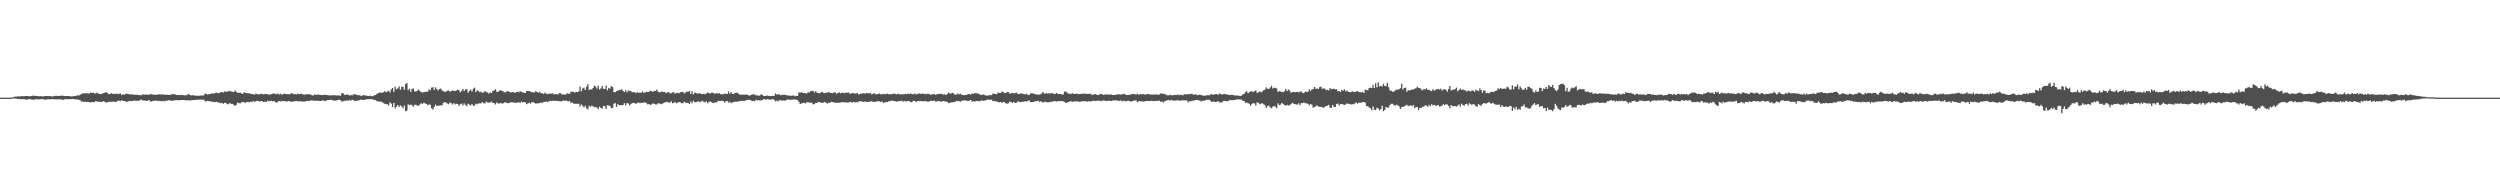 <svg xmlns="http://www.w3.org/2000/svg" width="1920" height="150"><path fill="#4f4f4f" d="M0 75h1v1H0zM1 75h1v1H1zM2 75h1v1H2zM3 75h1v1H3zM4 75h1v1H4zM5 75h1v1H5zM6 75h1v1H6zM7 75h1v1H7zM8 75h1v1H8zM9 74.785h1v1H9zM10 74.577h1v1H10zM11 74.192h1v1.568H11zM12 74.238h1v1.49H12zM13 74.048h1v1.948H13zM14 74.014h1v1.913H14zM15 74.11h1v2.117H15zM16 73.796h1v2.316H16zM17 73.947h1v2.177H17zM18 73.899h1v2.319H18zM19 73.775h1v2.538H19zM20 73.672h1v2.941H20zM21 73.821h1v2.534H21zM22 73.911h1v2.106H22zM23 73.828h1v2.465H23zM24 73.675h1v2.715H24zM25 73.366h1v3.305H25zM26 73.652h1v2.811H26zM27 73.631h1v2.547H27zM28 73.714h1v2.435H28zM29 73.895h1v2.52H29zM30 73.945h1v2.36H30zM31 73.796h1v2.401H31zM32 74.078h1v1.934H32zM33 73.979h1v2.271H33zM34 73.753h1v2.916H34zM35 73.766h1v2.657H35zM36 73.693h1v2.582H36zM37 73.833h1v2.422H37zM38 73.801h1v2.481H38zM39 73.963h1v2.197H39zM40 74.025h1v1.998H40zM41 73.846h1v2.552H41zM42 73.608h1v2.605H42zM43 73.586h1v2.68H43zM44 73.78h1v2.518H44zM45 73.734h1v2.55H45zM46 73.544h1v2.728H46zM47 73.421h1v3.06H47zM48 73.524h1v3.186H48zM49 73.677h1v2.589H49zM50 73.805h1v2.422H50zM51 73.746h1v2.314H51zM52 73.739h1v2.6H52zM53 73.766h1v2.392H53zM54 74.064h1v2.108H54zM55 74.055h1v1.98H55zM56 73.785h1v2.305H56zM57 73.81h1v2.442H57zM58 73.652h1v2.715H58zM59 73.112h1v3.218H59zM60 73.428h1v3.232H60zM61 72.839h1v4.049H61zM62 72.208h1v5.779H62zM63 71.718h1v6.088H63zM64 71.617h1v6.695H64zM65 71.635h1v6.283H65zM66 71.667h1v6.686H66zM67 71.597h1v6.661H67zM68 71.947h1v6.455H68zM69 71.038h1v7.631H69zM70 71.427h1v6.97H70zM71 71.235h1v7.148H71zM72 71.688h1v6.812H72zM73 71.851h1v5.77H73zM74 71.12h1v6.894H74zM75 71.823h1v6.269H75zM76 72.093h1v6.084H76zM77 72.269h1v5.905H77zM78 71.951h1v6.299H78zM79 71.526h1v6.107H79zM80 71.239h1v6.926H80zM81 70.697h1v8.21H81zM82 71.512h1v6.983H82zM83 72.37h1v5.8H83zM84 72.242h1v5.946H84zM85 71.597h1v6.626H85zM86 72.098h1v5.937H86zM87 72.061h1v6.027H87zM88 72.235h1v6.132H88zM89 71.823h1v6.21H89zM90 72.409h1v4.965H90zM91 72.009h1v5.246H91zM92 71.736h1v5.976H92zM93 72.929h1v4.038H93zM94 72.269h1v5.347H94zM95 72.762h1v4.77H95zM96 72.212h1v5.688H96zM97 71.954h1v6.276H97zM98 72.176h1v5.679H98zM99 72.418h1v5.035H99zM100 72.576h1v5.031H100zM101 72.459h1v5.088H101zM102 72.677h1v4.626H102zM103 72.812h1v4.47H103zM104 72.755h1v4.672H104zM105 72.805h1v4.569H105zM106 72.935h1v4.53H106zM107 73.025h1v3.928H107zM108 73.217h1v3.234H108zM109 72.498h1v4.646H109zM110 72.569h1v4.585H110zM111 72.839h1v4.385H111zM112 72.375h1v5.205H112zM113 72.958h1v4.344H113zM114 72.526h1v4.326H114zM115 72.34h1v5.525H115zM116 72.368h1v5.617H116zM117 72.716h1v4.745H117zM118 72.606h1v4.797H118zM119 72.903h1v4.379H119zM120 72.622h1v4.644H120zM121 72.681h1v5.047H121zM122 72.276h1v5.116H122zM123 72.549h1v5.132H123zM124 72.423h1v5.342H124zM125 72.535h1v4.951H125zM126 72.796h1v5.074H126zM127 72.773h1v4.491H127zM128 72.759h1v4.628H128zM129 72.947h1v4.003H129zM130 72.963h1v4.033H130zM131 72.443h1v4.978H131zM132 72.466h1v4.969H132zM133 72.192h1v4.914H133zM134 72.51h1v4.514H134zM135 72.974h1v3.987H135zM136 73.002h1v3.834H136zM137 72.91h1v4.218H137zM138 73.038h1v3.829H138zM139 72.853h1v3.955H139zM140 73.006h1v3.786H140zM141 73.247h1v3.543H141zM142 73.059h1v3.937H142zM143 73.148h1v3.992H143zM144 72.208h1v4.745H144zM145 72.773h1v4.319H145zM146 73.196h1v4.017H146zM147 73.199h1v3.557H147zM148 73.103h1v3.754H148zM149 73.37h1v3.504H149zM150 73.54h1v3.104H150zM151 73.446h1v3.207H151zM152 73.515h1v2.957H152zM153 73.499h1v3.03H153zM154 73.306h1v3.104H154zM155 73.375h1v3.204H155zM156 73.254h1v3.264H156zM157 71.841h1v5.841H157zM158 72.128h1v5.784H158zM159 72.663h1v4.777H159zM160 72.322h1v5.36H160zM161 72.164h1v5.656H161zM162 71.793h1v6.358H162zM163 71.816h1v6.336H163zM164 71.837h1v6.594H164zM165 71.342h1v7.043H165zM166 71.104h1v7.077H166zM167 71.617h1v7.093H167zM168 71.338h1v7.528H168zM169 70.928h1v8.373H169zM170 70.578h1v8.368H170zM171 71.068h1v8.682H171zM172 70.173h1v8.84H172zM173 70.541h1v8.526H173zM174 70.239h1v9.732H174zM175 70.143h1v9.95H175zM176 69.747h1v9.32H176zM177 70.23h1v9.531H177zM178 70.475h1v9.345H178zM179 70.718h1v9.751H179zM180 69.473h1v11.822H180zM181 70.441h1v10.018H181zM182 71.203h1v7.599H182zM183 71.281h1v7.931H183zM184 71.111h1v8.286H184zM185 71.688h1v6.908H185zM186 72.118h1v6.18H186zM187 70.761h1v7.75H187zM188 71.411h1v7.576H188zM189 71.482h1v6.899H189zM190 71.67h1v6.542H190zM191 71.69h1v6.942H191zM192 72.02h1v5.999H192zM193 72.157h1v6.214H193zM194 72.322h1v5.148H194zM195 72.707h1v5.484H195zM196 71.873h1v5.894H196zM197 72.231h1v5.198H197zM198 72.542h1v5.109H198zM199 72.382h1v5.669H199zM200 71.999h1v5.594H200zM201 72.253h1v5.534H201zM202 72.558h1v5.77H202zM203 72.148h1v5.958H203zM204 72.297h1v6.029H204zM205 72.244h1v5.047H205zM206 72.78h1v5.159H206zM207 72.517h1v4.953H207zM208 72.279h1v5.081H208zM209 72.011h1v5.846H209zM210 71.754h1v5.768H210zM211 72.192h1v6.271H211zM212 72.352h1v6.53H212zM213 71.727h1v6.377H213zM214 72.54h1v5.003H214zM215 71.956h1v6.015H215zM216 72.739h1v4.706H216zM217 72.304h1v5.493H217zM218 71.901h1v5.672H218zM219 72.224h1v5.674H219zM220 72.34h1v5.702H220zM221 72.244h1v5.306H221zM222 72.51h1v5.239H222zM223 71.64h1v6.423H223zM224 71.709h1v6.466H224zM225 72.324h1v5.505H225zM226 72.077h1v5.743H226zM227 72.54h1v4.992H227zM228 71.899h1v5.873H228zM229 72.324h1v5.48H229zM230 72.118h1v5.69H230zM231 71.931h1v5.875H231zM232 72.425h1v5.674H232zM233 72.739h1v5.182H233zM234 72.443h1v5.521H234zM235 72.432h1v5.031H235zM236 72.368h1v5.306H236zM237 72.363h1v5.198H237zM238 72.647h1v4.486H238zM239 73.064h1v4.031H239zM240 73.414h1v3.783H240zM241 72.457h1v4.864H241zM242 72.871h1v4.585H242zM243 72.762h1v4.569H243zM244 72.622h1v4.717H244zM245 72.865h1v4.72H245zM246 72.849h1v4.676H246zM247 73.1h1v4.092H247zM248 72.821h1v4.223H248zM249 72.849h1v4.898H249zM250 72.887h1v4.447H250zM251 73.082h1v3.838H251zM252 73.21h1v3.653H252zM253 73.254h1v3.502H253zM254 73.27h1v3.353H254zM255 73.164h1v3.843H255zM256 73.112h1v4.184H256zM257 73.164h1v4.106H257zM258 73.297h1v3.87H258zM259 73.279h1v3.582H259zM260 73.334h1v3.22H260zM261 73.54h1v3.406H261zM262 71.633h1v6.471H262zM263 71.576h1v6.146H263zM264 72.814h1v4.603H264zM265 72.963h1v4.514H265zM266 72.498h1v4.605H266zM267 72.823h1v4.603H267zM268 73.354h1v3.383H268zM269 72.881h1v4.511H269zM270 73.288h1v3.278H270zM271 72.434h1v4.585H271zM272 72.423h1v5.193H272zM273 72.576h1v4.903H273zM274 73.068h1v4.118H274zM275 73.068h1v4.138H275zM276 73.201h1v3.442H276zM277 73.785h1v2.815H277zM278 73.254h1v3.431H278zM279 73.116h1v3.646H279zM280 73.304h1v3.275H280zM281 73.455h1v2.726H281zM282 73.691h1v2.628H282zM283 73.785h1v2.321H283zM284 73.402h1v2.712H284zM285 73.856h1v2.289H285zM286 73.904h1v2.463H286zM287 73.055h1v3.806H287zM288 73.068h1v3.729H288zM289 72.052h1v5.731H289zM290 71.544h1v6.31H290zM291 71.072h1v6.983H291zM292 71.196h1v6.823H292zM293 71.288h1v7.107H293zM294 70.855h1v8.338H294zM295 70.022h1v9.673H295zM296 70.924h1v9.073H296zM297 70.173h1v9.968H297zM298 69.713h1v11.261H298zM299 71.091h1v7.546H299zM300 68.717h1v10.916H300zM301 67.557h1v14.69H301zM302 70.518h1v8.492H302zM303 66.547h1v16.64H303zM304 68.552h1v13.406H304zM305 67.87h1v12.779H305zM306 66.357h1v15.871H306zM307 68.969h1v11.911H307zM308 66.655h1v15.084H308zM309 66.653h1v16.56H309zM310 68.928h1v12.172H310zM311 64.611h1v20.858H311zM312 63.675h1v21.227H312zM313 69.255h1v10.865H313zM314 68.102h1v12.769H314zM315 70.628h1v9.675H315zM316 68.262h1v12.719H316zM317 67.918h1v14.047H317zM318 70.317h1v10.114H318zM319 70.18h1v10.396H319zM320 69.649h1v11.518H320zM321 68.763h1v12.465H321zM322 69.887h1v10.352H322zM323 70.738h1v8.503H323zM324 71.004h1v8.869H324zM325 70.77h1v8.107H325zM326 70.502h1v8.901H326zM327 70.452h1v9.444H327zM328 70.331h1v10.405H328zM329 68.55h1v11.733H329zM330 69.353h1v11.067H330zM331 67.303h1v15.77H331zM332 66.966h1v17.171H332zM333 69.15h1v12.953H333zM334 67.092h1v13.225H334zM335 68.415h1v13.049H335zM336 69.58h1v11.524H336zM337 68.321h1v12.811H337zM338 68.015h1v12.861H338zM339 69.31h1v11.618H339zM340 70.116h1v8.901H340zM341 70.562h1v7.796H341zM342 70.411h1v8.418H342zM343 69.688h1v9.803H343zM344 69.429h1v10.581H344zM345 70.306h1v8.366H345zM346 70.058h1v9.174H346zM347 69.283h1v10.984H347zM348 69.855h1v9.32H348zM349 69.935h1v10.229H349zM350 69.461h1v10.19H350zM351 68.916h1v10.989H351zM352 69.237h1v12.03H352zM353 70.885h1v9.254H353zM354 69.731h1v9.831H354zM355 68.291h1v12.737H355zM356 69.935h1v9.485H356zM357 68.697h1v11.868H357zM358 68.378h1v13.175H358zM359 71.239h1v8.407H359zM360 69.852h1v10.54H360zM361 68.827h1v12.216H361zM362 70.39h1v9.444H362zM363 68.124h1v13.085H363zM364 67.28h1v13.717H364zM365 70.791h1v8.846H365zM366 69.328h1v10.746H366zM367 69.901h1v9.538H367zM368 70.795h1v8.629H368zM369 70.37h1v9.007H369zM370 71.372h1v7.013H370zM371 70.873h1v8.602H371zM372 69.793h1v9.48H372zM373 70.8h1v7.251H373zM374 70.889h1v7.839H374zM375 71.912h1v6.919H375zM376 70.979h1v7.789H376zM377 71.478h1v6.498H377zM378 69.891h1v9.149H378zM379 69.413h1v9.755H379zM380 68.555h1v11.694H380zM381 70.415h1v8.276H381zM382 70.603h1v8.862H382zM383 69.55h1v9.892H383zM384 69.45h1v9.618H384zM385 69.701h1v9.906H385zM386 70.239h1v9.05H386zM387 70.894h1v7.862H387zM388 70.798h1v7.736H388zM389 69.841h1v9.348H389zM390 70.223h1v9.034H390zM391 70.724h1v8.171H391zM392 70.953h1v7.555H392zM393 70.69h1v7.839H393zM394 70.839h1v7.94H394zM395 71.329h1v7.446H395zM396 70.793h1v8.322H396zM397 70.333h1v8.194H397zM398 70.91h1v7.761H398zM399 69.958h1v9.007H399zM400 70.676h1v7.393H400zM401 70.894h1v7.851H401zM402 71.278h1v7.047H402zM403 71.393h1v7.299H403zM404 70.006h1v10.034H404zM405 69.882h1v9.453H405zM406 69.999h1v8.927H406zM407 70.395h1v9.151H407zM408 70.686h1v7.796H408zM409 71.125h1v7.366H409zM410 70.889h1v8.238H410zM411 69.969h1v9.641H411zM412 70.715h1v8.65H412zM413 71.15h1v8.224H413zM414 70.441h1v8.711H414zM415 71.635h1v7.043H415zM416 71.535h1v7.631H416zM417 72.198h1v6.027H417zM418 71.173h1v7.15H418zM419 71.951h1v5.894H419zM420 72.354h1v6.184H420zM421 71.823h1v6.004H421zM422 71.956h1v5.45H422zM423 71.917h1v5.724H423zM424 71.677h1v5.697H424zM425 72.558h1v4.832H425zM426 72.077h1v5.315H426zM427 72.471h1v5.022H427zM428 72.533h1v4.937H428zM429 71.505h1v6.265H429zM430 71.59h1v6.184H430zM431 72.544h1v5.349H431zM432 72.471h1v4.665H432zM433 72.668h1v4.836H433zM434 72.567h1v4.525H434zM435 71.626h1v5.994H435zM436 71.924h1v5.917H436zM437 71.965h1v5.548H437zM438 70.452h1v8.755H438zM439 70.425h1v8.21H439zM440 70.518h1v9.075H440zM441 71.118h1v8.565H441zM442 70.514h1v9.185H442zM443 70.695h1v8.972H443zM444 70.173h1v9.501H444zM445 66.531h1v15.187H445zM446 70.116h1v10.128H446zM447 67.953h1v13.25H447zM448 67.229h1v15.338H448zM449 69.136h1v12.053H449zM450 66.504h1v16.693H450zM451 64.668h1v19.405H451zM452 69.189h1v11.971H452zM453 68.491h1v13.58H453zM454 68.788h1v12.316H454zM455 67.532h1v14.12H455zM456 65.797h1v16.56H456zM457 66.504h1v15.679H457zM458 68.037h1v14.653H458zM459 65.874h1v17.963H459zM460 68.761h1v13.175H460zM461 67.912h1v15.052H461zM462 65.966h1v17.393H462zM463 68.147h1v13.278H463zM464 68.41h1v13.204H464zM465 65.707h1v18.029H465zM466 69.317h1v11.527H466zM467 67.541h1v13.507H467zM468 68.143h1v13.273H468zM469 66.161h1v16.931H469zM470 66.742h1v16.072H470zM471 70.718h1v8.929H471zM472 70.882h1v8.313H472zM473 69.976h1v12.154H473zM474 69.713h1v10.302H474zM475 69.035h1v11.735H475zM476 69.28h1v11.547H476zM477 68.475h1v12.266H477zM478 69.715h1v11.028H478zM479 70.69h1v8.574H479zM480 69.301h1v11.657H480zM481 70.981h1v8.194H481zM482 69.543h1v9.931H482zM483 69.901h1v11.103H483zM484 69.933h1v10.06H484zM485 70.933h1v8.29H485zM486 70.651h1v8.336H486zM487 70.926h1v8.299H487zM488 71.539h1v8.279H488zM489 70.777h1v8.206H489zM490 71.304h1v7.384H490zM491 71.013h1v8.288H491zM492 71.34h1v7.588H492zM493 70.184h1v8.796H493zM494 71.31h1v7.352H494zM495 71.027h1v7.663H495zM496 70.351h1v8.924H496zM497 70.729h1v9.474H497zM498 70.379h1v9.517H498zM499 69.601h1v11.087H499zM500 70.065h1v10.114H500zM501 70.493h1v8.931H501zM502 69.724h1v10.027H502zM503 69.949h1v10.238H503zM504 68.781h1v11.483H504zM505 70.523h1v8.775H505zM506 70.864h1v8.588H506zM507 70.876h1v9.183H507zM508 70.116h1v9.561H508zM509 70.715h1v8.478H509zM510 70.514h1v8.112H510zM511 71.569h1v6.956H511zM512 70.937h1v7.315H512zM513 70.502h1v8.173H513zM514 71.654h1v7.247H514zM515 71.56h1v6.212H515zM516 71.022h1v8.276H516zM517 70.839h1v8.208H517zM518 71.997h1v6.276H518zM519 71.349h1v8.059H519zM520 71.249h1v7.638H520zM521 71.64h1v6.645H521zM522 70.809h1v7.8H522zM523 70.56h1v8.782H523zM524 70.567h1v8.709H524zM525 71.654h1v6.477H525zM526 71.056h1v7.807H526zM527 70.239h1v8.753H527zM528 70.569h1v8.521H528zM529 69.754h1v10.126H529zM530 72.224h1v5.805H530zM531 70.026h1v9.352H531zM532 72.443h1v4.971H532zM533 71.235h1v7.285H533zM534 71.324h1v7.18H534zM535 71.947h1v6.203H535zM536 71.695h1v6.059H536zM537 71.564h1v6.944H537zM538 72.146h1v5.768H538zM539 72.299h1v5.097H539zM540 71.942h1v6.212H540zM541 72.356h1v6.326H541zM542 71.848h1v5.969H542zM543 70.981h1v8.345H543zM544 71.551h1v6.679H544zM545 71.789h1v6.134H545zM546 71.178h1v7.242H546zM547 71.201h1v7.897H547zM548 71.761h1v7.075H548zM549 71.942h1v6.672H549zM550 71.301h1v7.386H550zM551 71.947h1v5.484H551zM552 71.505h1v6.127H552zM553 72.363h1v5.2H553zM554 72.34h1v4.969H554zM555 72.462h1v5.134H555zM556 71.8h1v6.992H556zM557 72.123h1v5.761H557zM558 72.217h1v5.326H558zM559 70.258h1v8.606H559zM560 72.009h1v6.125H560zM561 70.585h1v8.7H561zM562 72.098h1v6.471H562zM563 72.1h1v6.372H563zM564 71.411h1v6.688H564zM565 71.322h1v6.796H565zM566 71.169h1v6.97H566zM567 72.418h1v5.285H567zM568 72.668h1v5.058H568zM569 72.709h1v4.656H569zM570 72.679h1v4.823H570zM571 72.686h1v4.797H571zM572 72.633h1v4.658H572zM573 72.594h1v4.257H573zM574 72.887h1v3.765H574zM575 73.64h1v3.129H575zM576 73.025h1v3.818H576zM577 72.629h1v5.031H577zM578 72.434h1v5.024H578zM579 72.494h1v5.388H579zM580 73.263h1v3.378H580zM581 73.105h1v3.992H581zM582 73.521h1v3.317H582zM583 73.352h1v3.857H583zM584 72.354h1v4.742H584zM585 72.956h1v3.912H585zM586 73.67h1v2.481H586zM587 73.691h1v2.65H587zM588 73.547h1v2.934H588zM589 73.334h1v2.863H589zM590 73.748h1v2.621H590zM591 73.801h1v2.774H591zM592 73.718h1v2.607H592zM593 73.524h1v2.488H593zM594 73.748h1v2.847H594zM595 71.857h1v5.965H595zM596 72.549h1v4.715H596zM597 72.45h1v5.454H597zM598 72.453h1v4.621H598zM599 73.228h1v3.715H599zM600 72.752h1v4.543H600zM601 72.869h1v4.23H601zM602 72.716h1v4.623H602zM603 72.972h1v4.067H603zM604 73.286h1v3.241H604zM605 73.327h1v3.072H605zM606 73.485h1v3.333H606zM607 73.515h1v3.069H607zM608 73.489h1v3.051H608zM609 73.192h1v3.111H609zM610 73.897h1v2.474H610zM611 73.643h1v3.012H611zM612 73.638h1v3.319H612zM613 70.988h1v7.166H613zM614 71.189h1v8.716H614zM615 70.901h1v8.604H615zM616 71.205h1v7.883H616zM617 71.455h1v7.366H617zM618 71.468h1v7.97H618zM619 71.933h1v6.78H619zM620 70.818h1v7.599H620zM621 70.942h1v7.732H621zM622 70.134h1v8.753H622zM623 69.745h1v9.151H623zM624 69.855h1v10.343H624zM625 70.999h1v8.922H625zM626 69.997h1v8.993H626zM627 71.23h1v7.865H627zM628 71.526h1v6.722H628zM629 71.569h1v6.988H629zM630 70.958h1v7.853H630zM631 70.56h1v8.423H631zM632 71.313h1v7.517H632zM633 71.594h1v6.658H633zM634 71.157h1v7.778H634zM635 71.13h1v8.444H635zM636 70.557h1v8.231H636zM637 71.304h1v7.752H637zM638 71.411h1v6.761H638zM639 71.574h1v6.869H639zM640 70.967h1v7.679H640zM641 70.933h1v8.123H641zM642 72.047h1v6.835H642zM643 71.487h1v7.343H643zM644 70.892h1v8.082H644zM645 71.622h1v7.178H645zM646 71.292h1v7.057H646zM647 71.082h1v7.466H647zM648 71.688h1v6.864H648zM649 71.102h1v7.581H649zM650 71.285h1v7.407H650zM651 70.914h1v7.933H651zM652 71.821h1v6.603H652zM653 72.013h1v6.235H653zM654 71.425h1v7.4H654zM655 71.622h1v6.633H655zM656 71.793h1v6.995H656zM657 71.764h1v6.457H657zM658 71.388h1v7.279H658zM659 72.535h1v5.48H659zM660 72.13h1v5.578H660zM661 71.876h1v6.047H661zM662 71.77h1v6.322H662zM663 71.48h1v6.908H663zM664 71.979h1v5.83H664zM665 71.278h1v7.084H665zM666 71.67h1v6.592H666zM667 71.551h1v6.61H667zM668 71.564h1v6.377H668zM669 72.496h1v5.216H669zM670 71.951h1v6.297H670zM671 71.649h1v6.475H671zM672 72.462h1v5.763H672zM673 72.288h1v5.459H673zM674 72.146h1v5.605H674zM675 71.745h1v6.063H675zM676 72.439h1v6.056H676zM677 72.347h1v5.576H677zM678 72.025h1v7.139H678zM679 72.404h1v6.102H679zM680 72.171h1v6.315H680zM681 71.894h1v6.512H681zM682 72.35h1v5.425H682zM683 72.281h1v5.532H683zM684 72.384h1v4.871H684zM685 72.123h1v5.23H685zM686 71.821h1v5.793H686zM687 72.114h1v5.55H687zM688 72.526h1v5.573H688zM689 71.876h1v5.981H689zM690 72.382h1v5.157H690zM691 72.462h1v5.184H691zM692 72.498h1v4.754H692zM693 72.414h1v5.729H693zM694 72.331h1v5.116H694zM695 72.059h1v5.878H695zM696 72.285h1v5.509H696zM697 71.837h1v5.729H697zM698 72.224h1v5.603H698zM699 71.784h1v6.807H699zM700 72.347h1v5.976H700zM701 72.327h1v4.971H701zM702 71.709h1v5.853H702zM703 72.601h1v5.686H703zM704 72.13h1v5.601H704zM705 71.867h1v5.621H705zM706 71.819h1v5.839H706zM707 72.157h1v5.482H707zM708 71.793h1v5.905H708zM709 72.077h1v5.793H709zM710 72.166h1v5.413H710zM711 72.359h1v5.528H711zM712 71.926h1v6.109H712zM713 72.052h1v5.974H713zM714 72.775h1v4.713H714zM715 72.523h1v4.859H715zM716 72.437h1v5.205H716zM717 72.109h1v5.116H717zM718 72.869h1v5.106H718zM719 72.336h1v5.692H719zM720 72.272h1v5.134H720zM721 72.004h1v5.811H721zM722 72.118h1v5.882H722zM723 72.112h1v5.846H723zM724 72.695h1v4.85H724zM725 72.356h1v5.493H725zM726 72.984h1v5.052H726zM727 72.079h1v6.146H727zM728 71.059h1v8.254H728zM729 71.899h1v7.068H729zM730 71.786h1v6.867H730zM731 71.228h1v7.382H731zM732 71.908h1v6.388H732zM733 72.723h1v5.674H733zM734 72.626h1v4.813H734zM735 71.759h1v6.022H735zM736 72.45h1v5.068H736zM737 71.926h1v6.249H737zM738 72.773h1v4.63H738zM739 72.903h1v4.363H739zM740 73.187h1v3.889H740zM741 72.839h1v4.287H741zM742 72.846h1v4.502H742zM743 72.331h1v5.312H743zM744 72.201h1v5.081H744zM745 72.684h1v4.104H745zM746 71.665h1v6.413H746zM747 72.112h1v5.633H747zM748 71.51h1v6.539H748zM749 71.631h1v6.038H749zM750 71.67h1v5.914H750zM751 71.979h1v5.75H751zM752 72.443h1v5.308H752zM753 72.901h1v4.278H753zM754 72.8h1v4.434H754zM755 72.505h1v5.035H755zM756 73.125h1v3.932H756zM757 73.418h1v3.532H757zM758 73.46h1v2.953H758zM759 73.174h1v3.376H759zM760 72.94h1v3.696H760zM761 73.13h1v3.429H761zM762 71.954h1v5.692H762zM763 71.901h1v5.601H763zM764 72.203h1v5.734H764zM765 72.375h1v5.457H765zM766 71.013h1v7.363H766zM767 71.427h1v7.24H767zM768 71.365h1v6.97H768zM769 70.189h1v8.91H769zM770 70.64h1v7.569H770zM771 71.535h1v6.988H771zM772 71.416h1v8.002H772zM773 70.621h1v8.986H773zM774 70.779h1v8.524H774zM775 72.093h1v5.969H775zM776 71.574h1v6.732H776zM777 71.439h1v7.606H777zM778 71.635h1v6.64H778zM779 71.619h1v7.384H779zM780 71.027h1v7.979H780zM781 72.009h1v6.017H781zM782 72.285h1v5.658H782zM783 71.91h1v6.571H783zM784 71.704h1v6.629H784zM785 72.054h1v6.13H785zM786 72.301h1v5.686H786zM787 72.466h1v5.278H787zM788 71.935h1v6.114H788zM789 72.986h1v4.42H789zM790 72.826h1v4.406H790zM791 71.839h1v6.695H791zM792 71.484h1v6.846H792zM793 71.876h1v6.432H793zM794 72.132h1v5.882H794zM795 72.471h1v5.251H795zM796 72.544h1v5.09H796zM797 72.707h1v4.672H797zM798 72.574h1v5.779H798zM799 72.258h1v5.402H799zM800 71.033h1v7.482H800zM801 70.99h1v7.672H801zM802 72.169h1v5.898H802zM803 71.306h1v7.063H803zM804 71.906h1v6.663H804zM805 71.592h1v6.983H805zM806 71.908h1v6.374H806zM807 71.455h1v6.748H807zM808 71.635h1v6.32H808zM809 72.148h1v5.509H809zM810 71.967h1v5.779H810zM811 71.381h1v6.647H811zM812 72.084h1v5.468H812zM813 72.176h1v5.642H813zM814 72.137h1v5.406H814zM815 72.521h1v5.068H815zM816 72.626h1v5.164H816zM817 70.432h1v7.796H817zM818 70.207h1v8.949H818zM819 71.033h1v7.654H819zM820 71.928h1v6.569H820zM821 71.926h1v6.093H821zM822 72.219h1v5.463H822zM823 71.464h1v6.759H823zM824 72.079h1v5.823H824zM825 72.066h1v5.928H825zM826 71.999h1v5.814H826zM827 71.988h1v5.926H827zM828 72.315h1v5.649H828zM829 72.16h1v6.246H829zM830 72.105h1v5.656H830zM831 71.983h1v5.834H831zM832 71.99h1v5.731H832zM833 71.88h1v5.887H833zM834 72.144h1v5.761H834zM835 72.146h1v5.944H835zM836 71.972h1v5.58H836zM837 71.965h1v6.061H837zM838 72.748h1v4.946H838zM839 72.766h1v4.582H839zM840 72.404h1v4.983H840zM841 72.128h1v5.541H841zM842 72.858h1v4.445H842zM843 72.988h1v4.365H843zM844 72.382h1v5.003H844zM845 72.244h1v5.498H845zM846 72.338h1v5.001H846zM847 72.897h1v4.193H847zM848 72.663h1v4.658H848zM849 72.462h1v5.118H849zM850 72.581h1v4.898H850zM851 72.631h1v4.651H851zM852 72.643h1v4.85H852zM853 72.517h1v5.031H853zM854 72.963h1v4.202H854zM855 72.956h1v4.285H855zM856 72.816h1v4.184H856zM857 72.759h1v4.349H857zM858 72.414h1v4.839H858zM859 72.448h1v5.145H859zM860 72.659h1v4.431H860zM861 72.391h1v4.981H861zM862 72.393h1v5.443H862zM863 72.063h1v5.241H863zM864 72.707h1v5.173H864zM865 72.887h1v4.681H865zM866 73.036h1v4.303H866zM867 72.693h1v5.081H867zM868 72.661h1v5.367H868zM869 72.118h1v5.651H869zM870 72.128h1v5.228H870zM871 72.313h1v4.921H871zM872 72.668h1v4.383H872zM873 71.917h1v6.548H873zM874 72.743h1v5.116H874zM875 72.343h1v5.244H875zM876 72.411h1v5.502H876zM877 72.361h1v5.548H877zM878 72.21h1v5.889H878zM879 72.826h1v4.875H879zM880 72.279h1v5.274H880zM881 72.082h1v5.507H881zM882 72.391h1v5.274H882zM883 72.622h1v4.871H883zM884 72.585h1v4.788H884zM885 72.748h1v4.894H885zM886 72.501h1v5.095H886zM887 72.599h1v5.086H887zM888 72.443h1v4.8H888zM889 72.949h1v4.646H889zM890 72.382h1v4.868H890zM891 71.645h1v6.665H891zM892 72.066h1v5.919H892zM893 71.878h1v6.832H893zM894 72.313h1v5.443H894zM895 72.61h1v4.807H895zM896 73.208h1v3.733H896zM897 73.226h1v3.539H897zM898 72.72h1v4.637H898zM899 73.135h1v3.616H899zM900 73.244h1v3.85H900zM901 72.956h1v4.287H901zM902 72.919h1v4.335H902zM903 73.006h1v4.223H903zM904 72.51h1v4.392H904zM905 73.089h1v4.154H905zM906 72.821h1v4.509H906zM907 72.858h1v4.248H907zM908 73.251h1v3.806H908zM909 72.269h1v4.775H909zM910 72.503h1v4.66H910zM911 72.498h1v4.598H911zM912 72.169h1v6.489H912zM913 72.425h1v5.338H913zM914 72.029h1v5.816H914zM915 72.095h1v5.301H915zM916 72.748h1v4.498H916zM917 72.542h1v4.635H917zM918 72.427h1v4.278H918zM919 73.169h1v3.607H919zM920 72.887h1v4.232H920zM921 72.711h1v4.456H921zM922 73.045h1v5.006H922zM923 73.318h1v4.019H923zM924 73.441h1v4.074H924zM925 73.572h1v3.495H925zM926 73.21h1v3.429H926zM927 73.089h1v3.543H927zM928 73.231h1v3.321H928zM929 72.764h1v4.482H929zM930 72.162h1v6.196H930zM931 72.906h1v5.006H931zM932 72.51h1v5.615H932zM933 72.269h1v6.068H933zM934 72.171h1v6.075H934zM935 72.91h1v4.585H935zM936 71.803h1v6.793H936zM937 72.279h1v6.352H937zM938 72.615h1v6.104H938zM939 72.322h1v5.216H939zM940 72.07h1v5.399H940zM941 72.462h1v5.118H941zM942 72.514h1v5.317H942zM943 72.796h1v4.701H943zM944 73.016h1v3.701H944zM945 72.768h1v4.246H945zM946 72.83h1v4.06H946zM947 73.141h1v3.802H947zM948 73.256h1v3.468H948zM949 73.361h1v3.127H949zM950 73.35h1v2.875H950zM951 73.576h1v2.87H951zM952 73.67h1v2.696H952zM953 73.446h1v3.072H953zM954 72.377h1v5.113H954zM955 72.075h1v5.457H955zM956 70.77h1v8.256H956zM957 70.052h1v8.645H957zM958 71.558h1v7.638H958zM959 70.811h1v8.917H959zM960 70.203h1v11.048H960zM961 70.052h1v9.833H961zM962 70.75h1v8.345H962zM963 69.953h1v9.577H963zM964 69.42h1v11.609H964zM965 71.349h1v7.18H965zM966 70.862h1v8.169H966zM967 70.12h1v9.957H967zM968 70.91h1v8.67H968zM969 70.365h1v8.947H969zM970 69.228h1v10.838H970zM971 68.806h1v12.058H971zM972 67.072h1v15.814H972zM973 68.12h1v13.422H973zM974 68.422h1v12.694H974zM975 67.291h1v15.077H975zM976 65.881h1v17.315H976zM977 67.953h1v14.01H977zM978 67.365h1v13.973H978zM979 67.477h1v14.452H979zM980 67.944h1v15.216H980zM981 70.537h1v8.883H981zM982 69.951h1v10.803H982zM983 70.264h1v10.05H983zM984 70.601h1v8.416H984zM985 70.766h1v9.071H985zM986 70.047h1v10.7H986zM987 68.269h1v12.909H987zM988 69.939h1v10.533H988zM989 68.697h1v12.341H989zM990 69.532h1v11.291H990zM991 71.233h1v8.718H991zM992 70.736h1v8.242H992zM993 70.518h1v9.091H993zM994 70.912h1v8.988H994zM995 70.642h1v9.622H995zM996 70.39h1v9.89H996zM997 71.029h1v8.345H997zM998 70.255h1v10.529H998zM999 70.418h1v8.737H999zM1000 71.507h1v7.704H1000zM1001 71.146h1v7.491H1001zM1002 70.278h1v9.149H1002zM1003 70.617h1v8.615H1003zM1004 70.452h1v9.3H1004zM1005 68.562h1v12.376H1005zM1006 69.802h1v10.06H1006zM1007 68.669h1v11.79H1007zM1008 68.413h1v14.349H1008zM1009 66.74h1v15.534H1009zM1010 68.216h1v13.39H1010zM1011 67.884h1v13.053H1011zM1012 68.353h1v13.463H1012zM1013 66.925h1v15.049H1013zM1014 66.534h1v15.544H1014zM1015 68.207h1v14.127H1015zM1016 67.82h1v15.022H1016zM1017 68.079h1v14.017H1017zM1018 69.333h1v12.161H1018zM1019 68.836h1v12.312H1019zM1020 69.438h1v11.108H1020zM1021 67.621h1v15.04H1021zM1022 68.518h1v14.369H1022zM1023 68.303h1v12.284H1023zM1024 68.147h1v13.955H1024zM1025 68.701h1v13.55H1025zM1026 68.481h1v11.419H1026zM1027 70.152h1v9.306H1027zM1028 69.852h1v11.188H1028zM1029 70.699h1v9.052H1029zM1030 68.946h1v11.009H1030zM1031 69.672h1v10.524H1031zM1032 68.534h1v12.092H1032zM1033 70.1h1v10.05H1033zM1034 69.5h1v9.888H1034zM1035 70.576h1v9.187H1035zM1036 70.654h1v9.094H1036zM1037 70.864h1v9.49H1037zM1038 70.072h1v9.84H1038zM1039 70.47h1v9.712H1039zM1040 70.708h1v8.796H1040zM1041 70.251h1v8.283H1041zM1042 69.827h1v9.835H1042zM1043 70.759h1v8.164H1043zM1044 70.715h1v8.201H1044zM1045 70.963h1v7.826H1045zM1046 70.418h1v8.068H1046zM1047 71.445h1v6.8H1047zM1048 68.726h1v10.199H1048zM1049 69.212h1v12.325H1049zM1050 69.328h1v12.11H1050zM1051 67.527h1v14.99H1051zM1052 67.298h1v15.875H1052zM1053 67.628h1v17.137H1053zM1054 65.195h1v16.679H1054zM1055 67.577h1v16.709H1055zM1056 63.938h1v20.574H1056zM1057 66.998h1v15.761H1057zM1058 63.3h1v20.057H1058zM1059 66.321h1v18.446H1059zM1060 65.952h1v17.853H1060zM1061 66.419h1v14.788H1061zM1062 64.336h1v21.046H1062zM1063 66.016h1v18.345H1063zM1064 66.254h1v15.887H1064zM1065 63.542h1v19.162H1065zM1066 66.964h1v15.537H1066zM1067 69.484h1v11.195H1067zM1068 69.754h1v9.979H1068zM1069 70.47h1v9.22H1069zM1070 70.331h1v10.352H1070zM1071 69.489h1v11.691H1071zM1072 68.694h1v11.646H1072zM1073 68.99h1v11.943H1073zM1074 68.449h1v13.165H1074zM1075 67.738h1v15.997H1075zM1076 64.341h1v17.935H1076zM1077 68.772h1v13.271H1077zM1078 67.532h1v14.168H1078zM1079 67.264h1v13.797H1079zM1080 70.507h1v9.915H1080zM1081 69.214h1v12.206H1081zM1082 69.548h1v11.671H1082zM1083 69.141h1v11.634H1083zM1084 68.6h1v13.081H1084zM1085 68.736h1v11.838H1085zM1086 68.104h1v15.022H1086zM1087 67.857h1v14.278H1087zM1088 66.591h1v15.685H1088zM1089 67.422h1v17.107H1089zM1090 67.66h1v15.058H1090zM1091 68.642h1v14.369H1091zM1092 69.413h1v12.593H1092zM1093 68.36h1v13.495H1093zM1094 68.726h1v12.216H1094zM1095 67.781h1v13.33H1095zM1096 68.985h1v13.065H1096zM1097 68.912h1v11.602H1097zM1098 69.614h1v12.067H1098zM1099 69.983h1v10.085H1099zM1100 68.58h1v12.438H1100zM1101 69.756h1v10.803H1101zM1102 68.809h1v12.344H1102zM1103 68.623h1v12.504H1103zM1104 68.264h1v12.319H1104zM1105 68.804h1v13.01H1105zM1106 68.067h1v13.591H1106zM1107 69.509h1v11.522H1107zM1108 68.658h1v11.41H1108zM1109 68.5h1v12.232H1109zM1110 68.941h1v11.183H1110zM1111 70.383h1v9.838H1111zM1112 68.358h1v12.932H1112zM1113 66.048h1v17.038H1113zM1114 69.589h1v11.028H1114zM1115 68.882h1v12.829H1115zM1116 68.802h1v12.648H1116zM1117 68.525h1v12.861H1117zM1118 67.268h1v14.662H1118zM1119 70.104h1v11.062H1119zM1120 69.074h1v11.167H1120zM1121 68.001h1v13.79H1121zM1122 69.099h1v10.506H1122zM1123 68.626h1v12.005H1123zM1124 69.276h1v11.923H1124zM1125 69.422h1v10.574H1125zM1126 70.338h1v9.393H1126zM1127 69.601h1v11.522H1127zM1128 69.768h1v9.558H1128zM1129 70.242h1v9.865H1129zM1130 69.376h1v11.112H1130zM1131 69.564h1v10.247H1131zM1132 70.505h1v9.856H1132zM1133 68.925h1v12.685H1133zM1134 69.477h1v12.426H1134zM1135 69.999h1v9.908H1135zM1136 67.912h1v12.792H1136zM1137 69.12h1v12.174H1137zM1138 71.23h1v8.574H1138zM1139 69.429h1v9.709H1139zM1140 69.621h1v9.81H1140zM1141 71.645h1v7.855H1141zM1142 71.244h1v7.686H1142zM1143 71.732h1v6.535H1143zM1144 70.905h1v8.418H1144zM1145 70.399h1v9.162H1145zM1146 70.686h1v8.231H1146zM1147 70.498h1v9.197H1147zM1148 69.83h1v10.483H1148zM1149 69.525h1v10.904H1149zM1150 67.813h1v12.66H1150zM1151 68.468h1v11.744H1151zM1152 67.484h1v14.626H1152zM1153 68.305h1v12.433H1153zM1154 68.152h1v13.696H1154zM1155 68.063h1v14.113H1155zM1156 68.15h1v13.39H1156zM1157 66.586h1v15.628H1157zM1158 67.207h1v14.8H1158zM1159 68.818h1v12.639H1159zM1160 68.683h1v12.884H1160zM1161 65.533h1v19.627H1161zM1162 68.626h1v13.907H1162zM1163 66.499h1v17.539H1163zM1164 66.559h1v15.484H1164zM1165 64.861h1v19.407H1165zM1166 68.552h1v15.017H1166zM1167 66.389h1v17.931H1167zM1168 67.863h1v13.999H1168zM1169 69.125h1v12.374H1169zM1170 68.69h1v11.54H1170zM1171 67.522h1v15.063H1171zM1172 68.935h1v13.465H1172zM1173 66.765h1v16.368H1173zM1174 66.591h1v16.892H1174zM1175 67.655h1v15.335H1175zM1176 68.204h1v12.976H1176zM1177 70.427h1v9.817H1177zM1178 71.093h1v8.114H1178zM1179 69.477h1v11.318H1179zM1180 70.715h1v9.421H1180zM1181 70.226h1v9.867H1181zM1182 67.321h1v14.788H1182zM1183 67.609h1v13.957H1183zM1184 69.978h1v11.499H1184zM1185 68.051h1v15.072H1185zM1186 68.253h1v14.66H1186zM1187 66.698h1v18.656H1187zM1188 68.273h1v14.408H1188zM1189 65.234h1v19.254H1189zM1190 66.49h1v17.629H1190zM1191 66.749h1v17.752H1191zM1192 65.105h1v20.341H1192zM1193 67.584h1v16.301H1193zM1194 69.175h1v10.549H1194zM1195 69.926h1v11.316H1195zM1196 68.678h1v14.628H1196zM1197 65.295h1v18.862H1197zM1198 64.687h1v19.954H1198zM1199 64.382h1v18.235H1199zM1200 64.272h1v18.409H1200zM1201 65.444h1v16.738H1201zM1202 70.045h1v10.682H1202zM1203 67.433h1v14.495H1203zM1204 70.484h1v11.007H1204zM1205 70.15h1v10.366H1205zM1206 68.042h1v12.905H1206zM1207 67.25h1v15.459H1207zM1208 67.724h1v14.694H1208zM1209 66.996h1v15.351H1209zM1210 66.131h1v16.386H1210zM1211 69.328h1v11.337H1211zM1212 68.777h1v11.687H1212zM1213 68.218h1v12.575H1213zM1214 68.651h1v12.33H1214zM1215 68.587h1v11.717H1215zM1216 68.449h1v12.291H1216zM1217 70.239h1v10.469H1217zM1218 70.67h1v9.087H1218zM1219 70.15h1v9.409H1219zM1220 70.889h1v8.723H1220zM1221 71.267h1v7.7H1221zM1222 70.729h1v8.588H1222zM1223 72.118h1v6.819H1223zM1224 71.78h1v6.793H1224zM1225 71.702h1v7.224H1225zM1226 72.057h1v6.271H1226zM1227 72.013h1v6.661H1227zM1228 71.7h1v7.35H1228zM1229 71.741h1v7.274H1229zM1230 71.867h1v6.958H1230zM1231 71.873h1v6.889H1231zM1232 71.844h1v7.375H1232zM1233 72.128h1v6.681H1233zM1234 71.935h1v5.727H1234zM1235 72.022h1v5.697H1235zM1236 72.427h1v4.701H1236zM1237 72.377h1v4.486H1237zM1238 72.668h1v4.923H1238zM1239 72.72h1v4.308H1239zM1240 72.51h1v5.55H1240zM1241 72.743h1v4.605H1241zM1242 71.848h1v6.146H1242zM1243 71.912h1v5.505H1243zM1244 72.475h1v5.303H1244zM1245 72.391h1v4.825H1245zM1246 71.839h1v6.036H1246zM1247 72.228h1v5.45H1247zM1248 70.885h1v6.553H1248zM1249 71.233h1v6.99H1249zM1250 71.269h1v8.169H1250zM1251 71.597h1v6.818H1251zM1252 71.219h1v7.663H1252zM1253 71.903h1v5.892H1253zM1254 72.093h1v5.528H1254zM1255 73.006h1v4.228H1255zM1256 72.249h1v6.098H1256zM1257 71.931h1v6.269H1257zM1258 72.681h1v5.118H1258zM1259 72.345h1v4.724H1259zM1260 72.659h1v4.697H1260zM1261 72.544h1v4.752H1261zM1262 72.482h1v5.344H1262zM1263 73.02h1v4.678H1263zM1264 72.766h1v4.791H1264zM1265 72.086h1v5.383H1265zM1266 72.192h1v5.047H1266zM1267 72.102h1v6.251H1267zM1268 72.849h1v4.784H1268zM1269 72.425h1v4.71H1269zM1270 72.919h1v4.2H1270zM1271 72.954h1v4.282H1271zM1272 73.16h1v4.271H1272zM1273 72.759h1v4.081H1273zM1274 72.711h1v4.553H1274zM1275 72.83h1v4.154H1275zM1276 72.695h1v4.337H1276zM1277 73.352h1v3.797H1277zM1278 73.16h1v3.513H1278zM1279 72.938h1v4.321H1279zM1280 72.887h1v4.154H1280zM1281 71.997h1v5.525H1281zM1282 72.118h1v6.081H1282zM1283 72.288h1v5.5H1283zM1284 72.796h1v4.024H1284zM1285 72.061h1v5.365H1285zM1286 72.739h1v4.715H1286zM1287 72.771h1v4.594H1287zM1288 72.189h1v5.404H1288zM1289 72.073h1v5.759H1289zM1290 72.675h1v5.079H1290zM1291 72.075h1v4.8H1291zM1292 72.533h1v4.596H1292zM1293 72.201h1v5.255H1293zM1294 72.553h1v4.456H1294zM1295 72.203h1v4.935H1295zM1296 73.089h1v4.232H1296zM1297 72.18h1v4.77H1297zM1298 71.722h1v5.482H1298zM1299 70.965h1v7.489H1299zM1300 71.239h1v7.253H1300zM1301 70.99h1v7.281H1301zM1302 71.512h1v7.031H1302zM1303 72.315h1v5.663H1303zM1304 72.004h1v6.473H1304zM1305 72.162h1v6.459H1305zM1306 72.409h1v5.171H1306zM1307 72.528h1v5.374H1307zM1308 71.841h1v7.061H1308zM1309 71.896h1v6.61H1309zM1310 71.448h1v7.416H1310zM1311 70.839h1v8.006H1311zM1312 70.777h1v8.874H1312zM1313 71.526h1v7.057H1313zM1314 71.196h1v7.887H1314zM1315 71.182h1v6.885H1315zM1316 72.285h1v6.393H1316zM1317 70.493h1v9.627H1317zM1318 71.068h1v9.757H1318zM1319 70.399h1v11.044H1319zM1320 72.075h1v6.187H1320zM1321 71.665h1v7.015H1321zM1322 71.008h1v8.347H1322zM1323 71.706h1v6.306H1323zM1324 71.491h1v7.436H1324zM1325 71.887h1v6.677H1325zM1326 71.674h1v6.612H1326zM1327 71.272h1v6.775H1327zM1328 71.938h1v6.091H1328zM1329 71.429h1v6.512H1329zM1330 71.999h1v6.271H1330zM1331 71.828h1v6.139H1331zM1332 72.285h1v5.475H1332zM1333 72.112h1v5.31H1333zM1334 71.684h1v7.592H1334zM1335 71.37h1v7.78H1335zM1336 72.077h1v6.777H1336zM1337 71.816h1v6.413H1337zM1338 70.844h1v7.972H1338zM1339 71.191h1v8.313H1339zM1340 71.679h1v6.578H1340zM1341 71.576h1v6.725H1341zM1342 72.13h1v6.39H1342zM1343 72.141h1v5.637H1343zM1344 71.091h1v7.208H1344zM1345 71.116h1v7.18H1345zM1346 71.585h1v6.006H1346zM1347 71.853h1v5.713H1347zM1348 71.246h1v6.802H1348zM1349 71.194h1v6.496H1349zM1350 71.899h1v5.912H1350zM1351 72.377h1v5.761H1351zM1352 71.702h1v6.235H1352zM1353 71.539h1v5.818H1353zM1354 72.256h1v5.141H1354zM1355 72.556h1v5.695H1355zM1356 71.88h1v5.809H1356zM1357 72.198h1v5.466H1357zM1358 72.134h1v5.756H1358zM1359 71.706h1v7.471H1359zM1360 71.674h1v6.658H1360zM1361 71.601h1v7.473H1361zM1362 70.489h1v9.059H1362zM1363 71.542h1v7.26H1363zM1364 72.54h1v5.388H1364zM1365 71.78h1v6.58H1365zM1366 70.715h1v8.084H1366zM1367 71.661h1v6.004H1367zM1368 72.263h1v4.704H1368zM1369 72.448h1v4.61H1369zM1370 72.334h1v5.29H1370zM1371 71.274h1v6.214H1371zM1372 72.009h1v5.58H1372zM1373 71.011h1v6.239H1373zM1374 71.356h1v6.619H1374zM1375 71.725h1v6.594H1375zM1376 71.741h1v6.363H1376zM1377 71.345h1v6.988H1377zM1378 71.711h1v6.466H1378zM1379 71.716h1v7.915H1379zM1380 71.908h1v5.782H1380zM1381 71.922h1v5.805H1381zM1382 72.274h1v5.429H1382zM1383 72.498h1v5.91H1383zM1384 72.629h1v5.644H1384zM1385 71.78h1v6.841H1385zM1386 72.816h1v5.173H1386zM1387 71.828h1v5.544H1387zM1388 72.629h1v4.585H1388zM1389 72.235h1v5.024H1389zM1390 72.146h1v5.69H1390zM1391 72.153h1v5.31H1391zM1392 71.679h1v6.333H1392zM1393 71.944h1v6.885H1393zM1394 72.318h1v6.704H1394zM1395 71.272h1v7.803H1395zM1396 71.178h1v6.626H1396zM1397 71.104h1v7.654H1397zM1398 70.699h1v9.039H1398zM1399 70.937h1v8.464H1399zM1400 71.443h1v7.83H1400zM1401 71.397h1v7.963H1401zM1402 71.494h1v7.391H1402zM1403 71.77h1v7.592H1403zM1404 71.322h1v7.963H1404zM1405 71.347h1v7.771H1405zM1406 71.148h1v8.045H1406zM1407 71.32h1v7.899H1407zM1408 70.704h1v7.704H1408zM1409 70.58h1v8.249H1409zM1410 70.422h1v8.215H1410zM1411 71.381h1v6.498H1411zM1412 72.649h1v5.159H1412zM1413 72.496h1v5.12H1413zM1414 71.979h1v6.336H1414zM1415 71.551h1v6.31H1415zM1416 72.18h1v5.644H1416zM1417 72.235h1v5.209H1417zM1418 72.663h1v4.328H1418zM1419 72.585h1v4.578H1419zM1420 71.768h1v5.34H1420zM1421 72.176h1v5.557H1421zM1422 72.542h1v4.916H1422zM1423 72.869h1v5.251H1423zM1424 72.176h1v5.839H1424zM1425 71.999h1v6.175H1425zM1426 71.974h1v6.473H1426zM1427 71.006h1v7.212H1427zM1428 71.244h1v7.121H1428zM1429 71.963h1v6.727H1429zM1430 72.519h1v5.532H1430zM1431 72.523h1v5.988H1431zM1432 71.166h1v7.173H1432zM1433 72.057h1v6.553H1433zM1434 71.354h1v6.812H1434zM1435 71.354h1v6.77H1435zM1436 71.468h1v7.897H1436zM1437 71.986h1v6.205H1437zM1438 71.31h1v7.505H1438zM1439 71.478h1v7.043H1439zM1440 71.26h1v6.871H1440zM1441 72.258h1v5.99H1441zM1442 72.78h1v5.065H1442zM1443 71.262h1v6.766H1443zM1444 70.415h1v7.521H1444zM1445 71.024h1v6.99H1445zM1446 71.679h1v6.008H1446zM1447 72.107h1v5.399H1447zM1448 71.992h1v5.525H1448zM1449 71.832h1v5.999H1449zM1450 72.105h1v5.924H1450zM1451 72.091h1v5.514H1451zM1452 71.77h1v6.386H1452zM1453 71.178h1v7.329H1453zM1454 72.4h1v5.171H1454zM1455 72.507h1v5.413H1455zM1456 72.828h1v5.12H1456zM1457 71.656h1v6.37H1457zM1458 71.619h1v6.949H1458zM1459 70.626h1v8.551H1459zM1460 71.313h1v7.675H1460zM1461 71.114h1v7.569H1461zM1462 72.066h1v5.99H1462zM1463 70.864h1v7.555H1463zM1464 71.175h1v7.059H1464zM1465 71.638h1v6.466H1465zM1466 72.148h1v5.862H1466zM1467 72.061h1v6.377H1467zM1468 71.848h1v6.095H1468zM1469 72.503h1v5.086H1469zM1470 71.839h1v5.83H1470zM1471 71.272h1v6.956H1471zM1472 72.194h1v5.461H1472zM1473 72.475h1v5.766H1473zM1474 71.507h1v6.088H1474zM1475 71.816h1v5.843H1475zM1476 72.343h1v5.827H1476zM1477 72.132h1v5.718H1477zM1478 72.384h1v5.193H1478zM1479 71.967h1v5.798H1479zM1480 72.116h1v5.972H1480zM1481 72.581h1v4.82H1481zM1482 72.686h1v4.788H1482zM1483 73.169h1v4.415H1483zM1484 72.977h1v4.532H1484zM1485 71.956h1v5.322H1485zM1486 72.045h1v5.257H1486zM1487 72.672h1v4.752H1487zM1488 72.597h1v4.772H1488zM1489 72.395h1v4.781H1489zM1490 72.034h1v5.999H1490zM1491 72.418h1v5.386H1491zM1492 71.736h1v6.049H1492zM1493 72.54h1v4.404H1493zM1494 72.501h1v5.789H1494zM1495 72.363h1v5.901H1495zM1496 72.423h1v5.523H1496zM1497 72.368h1v5.612H1497zM1498 72.052h1v6.894H1498zM1499 71.839h1v5.825H1499zM1500 72.102h1v6.136H1500zM1501 71.67h1v6.544H1501zM1502 71.75h1v6.732H1502zM1503 71.345h1v7.418H1503zM1504 71.152h1v7.812H1504zM1505 71.855h1v7.196H1505zM1506 71.871h1v6.189H1506zM1507 72.272h1v5.731H1507zM1508 71.892h1v6.361H1508zM1509 71.793h1v7.027H1509zM1510 70.864h1v7.675H1510zM1511 71.764h1v6.471H1511zM1512 71.965h1v7.697H1512zM1513 71.979h1v6.109H1513zM1514 72.269h1v6.04H1514zM1515 71.054h1v7.48H1515zM1516 72.585h1v5.377H1516zM1517 71.983h1v6.512H1517zM1518 71.873h1v6.706H1518zM1519 72.171h1v6.764H1519zM1520 71.999h1v6.583H1520zM1521 72.105h1v5.715H1521zM1522 71.892h1v6.347H1522zM1523 72.485h1v5.184H1523zM1524 72.242h1v5.523H1524zM1525 72.343h1v5.168H1525zM1526 71.965h1v5.573H1526zM1527 72.665h1v5.631H1527zM1528 71.617h1v6.94H1528zM1529 72.267h1v6.1H1529zM1530 71.56h1v6.493H1530zM1531 71.926h1v6.516H1531zM1532 71.77h1v6.933H1532zM1533 70.887h1v7.942H1533zM1534 71.379h1v7.588H1534zM1535 70.329h1v7.977H1535zM1536 70.933h1v7.663H1536zM1537 72.009h1v7.004H1537zM1538 71.78h1v6.741H1538zM1539 72.141h1v5.892H1539zM1540 72.62h1v4.495H1540zM1541 72.672h1v4.404H1541zM1542 72.935h1v4.701H1542zM1543 72.878h1v4.569H1543zM1544 72.372h1v5.617H1544zM1545 72.162h1v5.393H1545zM1546 71.784h1v6.439H1546zM1547 72.402h1v5.777H1547zM1548 73.05h1v4.63H1548zM1549 73.064h1v4.294H1549zM1550 72.425h1v5.491H1550zM1551 72.968h1v4.344H1551zM1552 72.835h1v4.667H1552zM1553 72.308h1v5.718H1553zM1554 71.848h1v6.036H1554zM1555 72.265h1v6.475H1555zM1556 71.503h1v6.997H1556zM1557 72.416h1v5.88H1557zM1558 71.558h1v6.869H1558zM1559 71.272h1v7.073H1559zM1560 71.569h1v7.363H1560zM1561 71.118h1v8.418H1561zM1562 71.48h1v7.713H1562zM1563 69.07h1v12.023H1563zM1564 69.276h1v11.572H1564zM1565 69.987h1v11.495H1565zM1566 67.69h1v13.925H1566zM1567 69.374h1v11.096H1567zM1568 67.138h1v14.511H1568zM1569 66.186h1v18.441H1569zM1570 66.037h1v19.123H1570zM1571 65.854h1v16.773H1571zM1572 65.874h1v18.844H1572zM1573 64.307h1v20.467H1573zM1574 63.615h1v20.279H1574zM1575 66.634h1v16.207H1575zM1576 65.968h1v17.917H1576zM1577 63.515h1v19.11H1577zM1578 66.74h1v17.542H1578zM1579 67.023h1v17.475H1579zM1580 68.797h1v12.868H1580zM1581 68.31h1v12.856H1581zM1582 68.839h1v12.6H1582zM1583 66.238h1v20.799H1583zM1584 66.561h1v17.073H1584zM1585 69.214h1v12.506H1585zM1586 66.364h1v17.345H1586zM1587 67.58h1v16.461H1587zM1588 68.445h1v14.154H1588zM1589 67.312h1v14.507H1589zM1590 70.679h1v9.847H1590zM1591 70.965h1v8.338H1591zM1592 70.8h1v8.563H1592zM1593 70.498h1v8.904H1593zM1594 70.844h1v7.599H1594zM1595 69.152h1v9.606H1595zM1596 70.841h1v10.217H1596zM1597 71.127h1v10.167H1597zM1598 69.324h1v11.279H1598zM1599 70.498h1v8.791H1599zM1600 69.463h1v10.895H1600zM1601 69.688h1v10.542H1601zM1602 70.127h1v10.252H1602zM1603 69.72h1v10.176H1603zM1604 68.921h1v11.108H1604zM1605 69.635h1v10.893H1605zM1606 70.692h1v8.089H1606zM1607 71.292h1v7.366H1607zM1608 70.837h1v7.171H1608zM1609 71.047h1v7.558H1609zM1610 71.56h1v5.91H1610zM1611 71.091h1v6.951H1611zM1612 69.772h1v9.828H1612zM1613 71.086h1v8.723H1613zM1614 70.773h1v8.92H1614zM1615 69.372h1v11.259H1615zM1616 69.887h1v10.565H1616zM1617 69.93h1v9.226H1617zM1618 71.114h1v8.304H1618zM1619 69.701h1v10.506H1619zM1620 68.465h1v13.987H1620zM1621 69.953h1v10.506H1621zM1622 70.143h1v10.561H1622zM1623 70.585h1v9.355H1623zM1624 70.143h1v9.648H1624zM1625 69.189h1v10.728H1625zM1626 70.91h1v8.599H1626zM1627 70.242h1v9.783H1627zM1628 69.981h1v10.623H1628zM1629 69.898h1v10.192H1629zM1630 68.912h1v11.893H1630zM1631 70.734h1v9.023H1631zM1632 69.42h1v9.915H1632zM1633 70.53h1v9.691H1633zM1634 69.951h1v8.892H1634zM1635 70.331h1v9.384H1635zM1636 69.898h1v10.046H1636zM1637 69.873h1v10.114H1637zM1638 69.933h1v9.684H1638zM1639 70.068h1v9.059H1639zM1640 71.315h1v7.839H1640zM1641 70.66h1v8.675H1641zM1642 70.933h1v8.137H1642zM1643 70.491h1v9.648H1643zM1644 71.017h1v7.83H1644zM1645 71.107h1v8.606H1645zM1646 70.322h1v8.485H1646zM1647 71.159h1v7.885H1647zM1648 69.875h1v9.615H1648zM1649 70.068h1v9.325H1649zM1650 69.786h1v9.629H1650zM1651 70.958h1v8.721H1651zM1652 68.683h1v12.667H1652zM1653 69.939h1v9.414H1653zM1654 68.962h1v10.339H1654zM1655 70.498h1v9.732H1655zM1656 70.301h1v8.492H1656zM1657 70.972h1v7.906H1657zM1658 70.571h1v9.954H1658zM1659 70.72h1v10.057H1659zM1660 70.779h1v9.041H1660zM1661 70.553h1v8.258H1661zM1662 69.749h1v9.998H1662zM1663 69.461h1v10.636H1663zM1664 69.912h1v10.366H1664zM1665 69.001h1v10.751H1665zM1666 71.297h1v8.391H1666zM1667 70.454h1v9.696H1667zM1668 70.226h1v9.789H1668zM1669 69.619h1v10.831H1669zM1670 70.663h1v8.808H1670zM1671 70.09h1v9.593H1671zM1672 69.946h1v9.524H1672zM1673 70.644h1v9.309H1673zM1674 69.429h1v9.899H1674zM1675 70.528h1v9.048H1675zM1676 69.818h1v10.089H1676zM1677 70.34h1v9.311H1677zM1678 69.868h1v10.119H1678zM1679 70.26h1v9.684H1679zM1680 69.356h1v10.966H1680zM1681 69.898h1v9.895H1681zM1682 70.571h1v9.039H1682zM1683 70.074h1v8.755H1683zM1684 69.495h1v9.956H1684zM1685 69.754h1v10.119H1685zM1686 70.798h1v8.997H1686zM1687 69.777h1v10.444H1687zM1688 70.068h1v9.579H1688zM1689 70.466h1v8.412H1689zM1690 70.585h1v9.689H1690zM1691 69.843h1v9.178H1691zM1692 69.653h1v9.572H1692zM1693 70.347h1v10.098H1693zM1694 70.136h1v9.334H1694zM1695 70.452h1v8.723H1695zM1696 71.816h1v6.528H1696zM1697 71.786h1v7.615H1697zM1698 71.571h1v7.082H1698zM1699 70.889h1v7.459H1699zM1700 71.278h1v7.688H1700zM1701 71.516h1v7.553H1701zM1702 71.441h1v7.869H1702zM1703 71.116h1v7.347H1703zM1704 70.747h1v7.796H1704zM1705 71.539h1v7.64H1705zM1706 71.292h1v8.082H1706zM1707 71.006h1v7.528H1707zM1708 71.459h1v7.228H1708zM1709 71.45h1v6.791H1709zM1710 71.821h1v6.345H1710zM1711 71.741h1v6.651H1711zM1712 71.608h1v7.05H1712zM1713 70.917h1v7.984H1713zM1714 71.205h1v7.205H1714zM1715 71.944h1v6.601H1715zM1716 71.047h1v7.274H1716zM1717 70.45h1v8.835H1717zM1718 70.958h1v8.384H1718zM1719 68.82h1v11.463H1719zM1720 70.761h1v8.391H1720zM1721 70.475h1v9.215H1721zM1722 70.143h1v9.824H1722zM1723 70.445h1v8.872H1723zM1724 67.896h1v13.257H1724zM1725 67.756h1v12.854H1725zM1726 67.049h1v14.035H1726zM1727 66.909h1v14.662H1727zM1728 67.655h1v13.827H1728zM1729 67.435h1v14.118H1729zM1730 64.714h1v18.75H1730zM1731 65.261h1v18.24H1731zM1732 65.863h1v19.137H1732zM1733 66.634h1v17.414H1733zM1734 67.726h1v15.054H1734zM1735 67.559h1v15.72H1735zM1736 66.028h1v15.679H1736zM1737 67.699h1v13.399H1737zM1738 68.527h1v13.278H1738zM1739 64.719h1v18.187H1739zM1740 66.447h1v17.329H1740zM1741 65.687h1v17.734H1741zM1742 67.026h1v17.063H1742zM1743 67.413h1v14.557H1743zM1744 67.852h1v14.756H1744zM1745 68.596h1v13.209H1745zM1746 68.253h1v12.589H1746zM1747 68.644h1v13.607H1747zM1748 69.53h1v11.733H1748zM1749 69.786h1v10.444H1749zM1750 70.48h1v8.808H1750zM1751 70.024h1v8.796H1751zM1752 69.633h1v8.762H1752zM1753 71.825h1v6.594H1753zM1754 71.152h1v7.121H1754zM1755 71.164h1v7.558H1755zM1756 70.924h1v8.155H1756zM1757 71.695h1v6.601H1757zM1758 72.322h1v5.399H1758zM1759 71.853h1v5.658H1759zM1760 71.709h1v6.381H1760zM1761 71.878h1v6.775H1761zM1762 72.105h1v5.486H1762zM1763 72.102h1v6.34H1763zM1764 71.599h1v7.024H1764zM1765 71.354h1v6.935H1765zM1766 71.038h1v7.375H1766zM1767 71.654h1v6.896H1767zM1768 71.963h1v6.217H1768zM1769 72.496h1v5.182H1769zM1770 72.157h1v5.699H1770zM1771 72.212h1v5.587H1771zM1772 72.109h1v5.871H1772zM1773 71.773h1v6.081H1773zM1774 72.068h1v6.434H1774zM1775 72.263h1v6.024H1775zM1776 71.851h1v6.491H1776zM1777 71.512h1v7.356H1777zM1778 71.223h1v7.425H1778zM1779 69.743h1v9.652H1779zM1780 70.663h1v8.805H1780zM1781 70.741h1v8.624H1781zM1782 70.418h1v8.638H1782zM1783 70.695h1v7.748H1783zM1784 71.187h1v7.111H1784zM1785 71.223h1v7.473H1785zM1786 72.169h1v6.031H1786zM1787 71.777h1v6.15H1787zM1788 71.448h1v6.654H1788zM1789 71.91h1v6.503H1789zM1790 71.986h1v6.201H1790zM1791 72.079h1v5.848H1791zM1792 71.887h1v6.107H1792zM1793 71.066h1v7.214H1793zM1794 71.684h1v6.695H1794zM1795 72.576h1v5.612H1795zM1796 72.423h1v6.127H1796zM1797 72.377h1v5.212H1797zM1798 72.478h1v5.992H1798zM1799 72.347h1v5.626H1799zM1800 71.072h1v7.347H1800zM1801 72.498h1v4.937H1801zM1802 72.306h1v5.333H1802zM1803 71.894h1v6.377H1803zM1804 72.404h1v5.422H1804zM1805 72.288h1v5.791H1805zM1806 71.4h1v7.061H1806zM1807 72.226h1v5.74H1807zM1808 72.034h1v5.589H1808zM1809 72.176h1v5.995H1809zM1810 71.478h1v6.976H1810zM1811 72.482h1v5.974H1811zM1812 71.613h1v7.453H1812zM1813 72.141h1v5.347H1813zM1814 72.084h1v6.107H1814zM1815 72.903h1v4.374H1815zM1816 72.123h1v5.484H1816zM1817 72.862h1v4.301H1817zM1818 71.828h1v5.848H1818zM1819 72.377h1v5.084H1819zM1820 72.663h1v4.514H1820zM1821 72.242h1v5.967H1821zM1822 72.498h1v5.34H1822zM1823 72.501h1v4.916H1823zM1824 72.892h1v5.317H1824zM1825 72.883h1v4.731H1825zM1826 72.572h1v5.395H1826zM1827 72.727h1v4.852H1827zM1828 72.471h1v5.425H1828zM1829 72.764h1v5.12H1829zM1830 72.725h1v4.447H1830zM1831 72.4h1v4.816H1831zM1832 72.819h1v3.898H1832zM1833 72.649h1v4.434H1833zM1834 73.171h1v4.163H1834zM1835 72.796h1v4.658H1835zM1836 72.478h1v5.635H1836zM1837 72.377h1v5.507H1837zM1838 72.304h1v5.66H1838zM1839 72.132h1v5.473H1839zM1840 72.34h1v4.676H1840zM1841 72.743h1v4.347H1841zM1842 73.265h1v3.566H1842zM1843 72.853h1v4.065H1843zM1844 72.885h1v4.321H1844zM1845 73.066h1v3.834H1845zM1846 73.084h1v3.481H1846zM1847 72.292h1v5.422H1847zM1848 72.835h1v4.44H1848zM1849 73.153h1v3.873H1849zM1850 72.787h1v4.079H1850zM1851 72.434h1v4.676H1851zM1852 73.002h1v3.674H1852zM1853 73.185h1v3.33H1853zM1854 73.155h1v3.394H1854zM1855 73.624h1v2.783H1855zM1856 73.551h1v2.781H1856zM1857 73.741h1v2.497H1857zM1858 73.993h1v2.202H1858zM1859 73.975h1v1.904H1859zM1860 74.226h1v1.364H1860zM1861 74.286h1v1.451H1861zM1862 74.332h1v1.17H1862zM1863 74.558h1v1H1863zM1864 74.638h1v1H1864zM1865 74.732h1v1H1865zM1866 74.732h1v1H1866zM1867 74.737h1v1H1867zM1868 74.762h1v1H1868zM1869 74.748h1v1H1869zM1870 74.97h1v1H1870zM1871 74.979h1v1H1871zM1872 74.982h1v1H1872zM1873 74.984h1v1H1873zM1874 74.986h1v1H1874zM1875 74.989h1v1H1875zM1876 74.991h1v1H1876zM1877 74.995h1v1H1877zM1878 74.998h1v1H1878zM1879 74.998h1v1H1879zM1880 74.998h1v1H1880zM1881 74.998h1v1H1881zM1882 74.998h1v1H1882zM1883 75h1v1H1883zM1884 75h1v1H1884zM1885 75h1v1H1885zM1886 75h1v1H1886zM1887 75h1v1H1887zM1888 75h1v1H1888zM1889 75h1v1H1889zM1890 75h1v1H1890zM1891 75h1v1H1891zM1892 75h1v1H1892zM1893 75h1v1H1893zM1894 75h1v1H1894zM1895 75h1v1H1895zM1896 75h1v1H1896zM1897 75h1v1H1897zM1898 75h1v1H1898zM1899 75h1v1H1899zM1900 75h1v1H1900zM1901 75h1v1H1901zM1902 75h1v1H1902zM1903 75h1v1H1903zM1904 75h1v1H1904zM1905 75h1v1H1905zM1906 75h1v1H1906zM1907 75h1v1H1907zM1908 75h1v1H1908zM1909 75h1v1H1909zM1910 75h1v1H1910zM1911 75h1v1H1911zM1912 75h1v1H1912zM1913 75h1v1H1913zM1914 75h1v1H1914zM1915 75h1v1H1915zM1916 75h1v1H1916zM1917 75h1v1H1917zM1918 75h1v1H1918zM1919 75h1v1H1919z"/></svg>